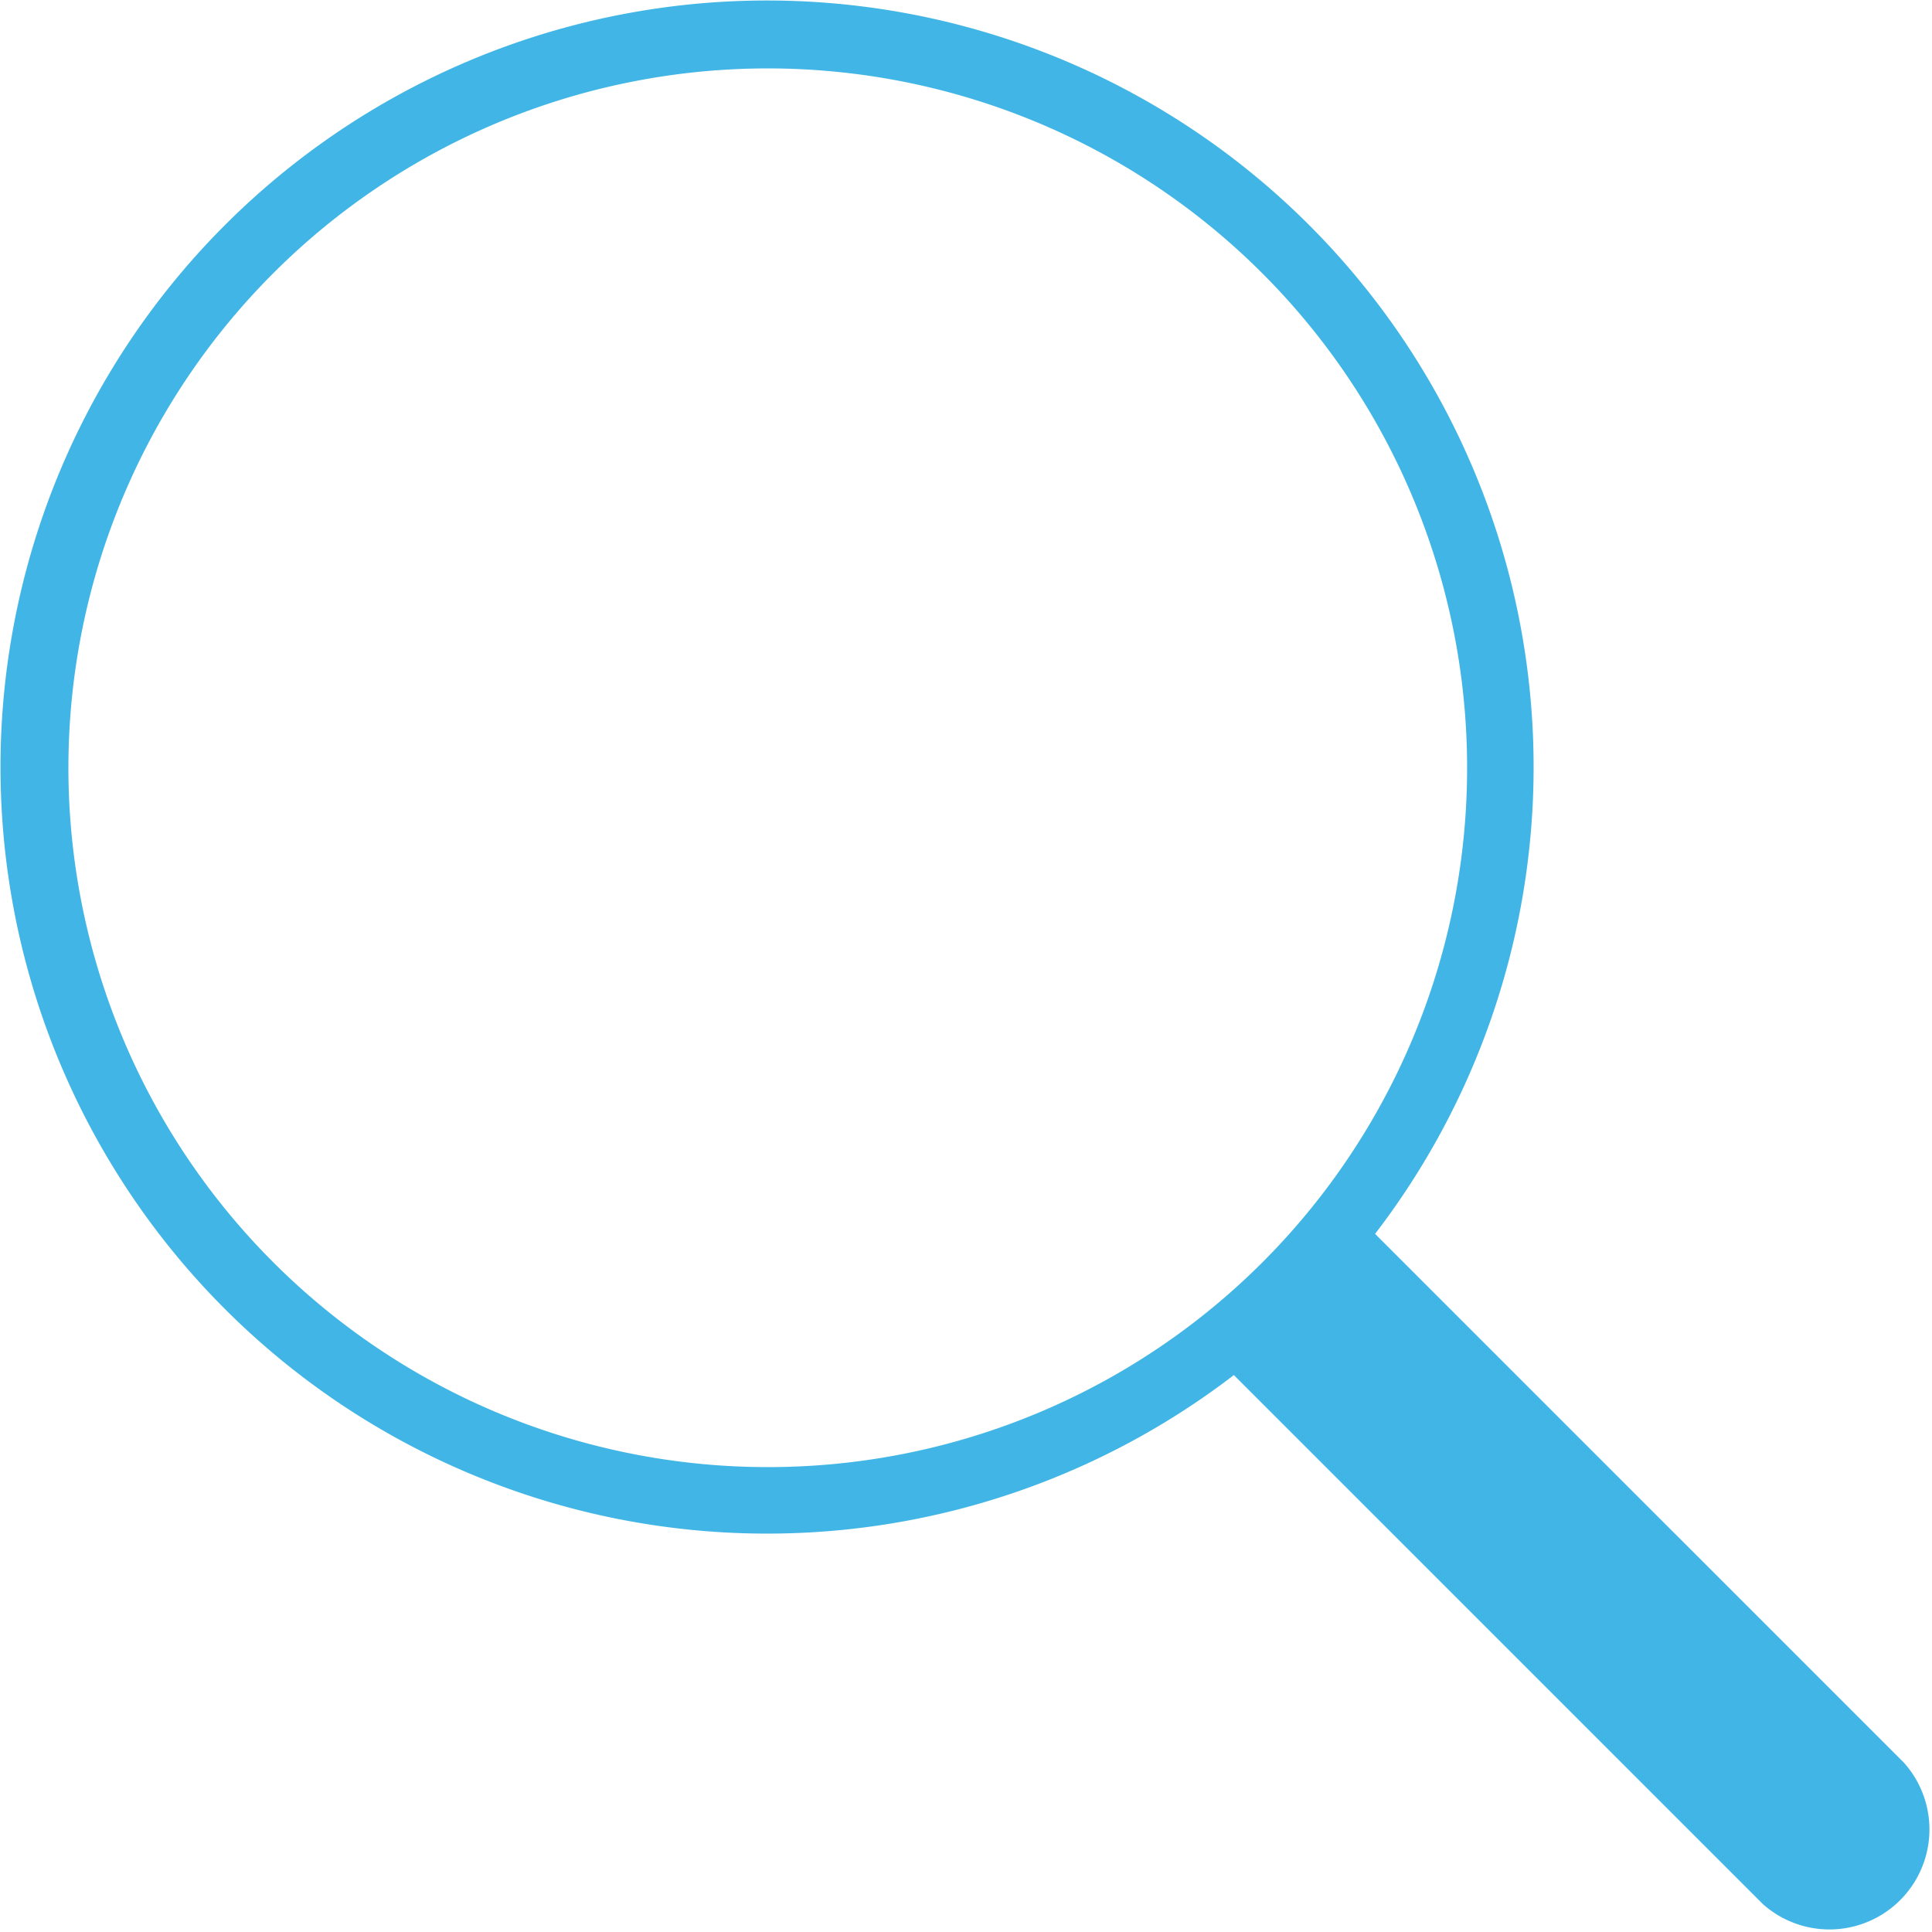 <svg id="Ebene_1" data-name="Ebene 1" xmlns="http://www.w3.org/2000/svg" viewBox="0 0 48.29 48.29"><defs><style>.cls-1{fill:#41b6e6;}</style></defs><path class="cls-1" d="M35.37,31.55a19.16,19.16,0,1,0-3.53,3.53L45.06,48.3a2.5,2.5,0,0,0,3.53-3.53ZM20.2,37.38A17.48,17.48,0,1,1,37.67,19.91,17.47,17.47,0,0,1,20.2,37.38Z" transform="translate(-1 -0.71)"/></svg>